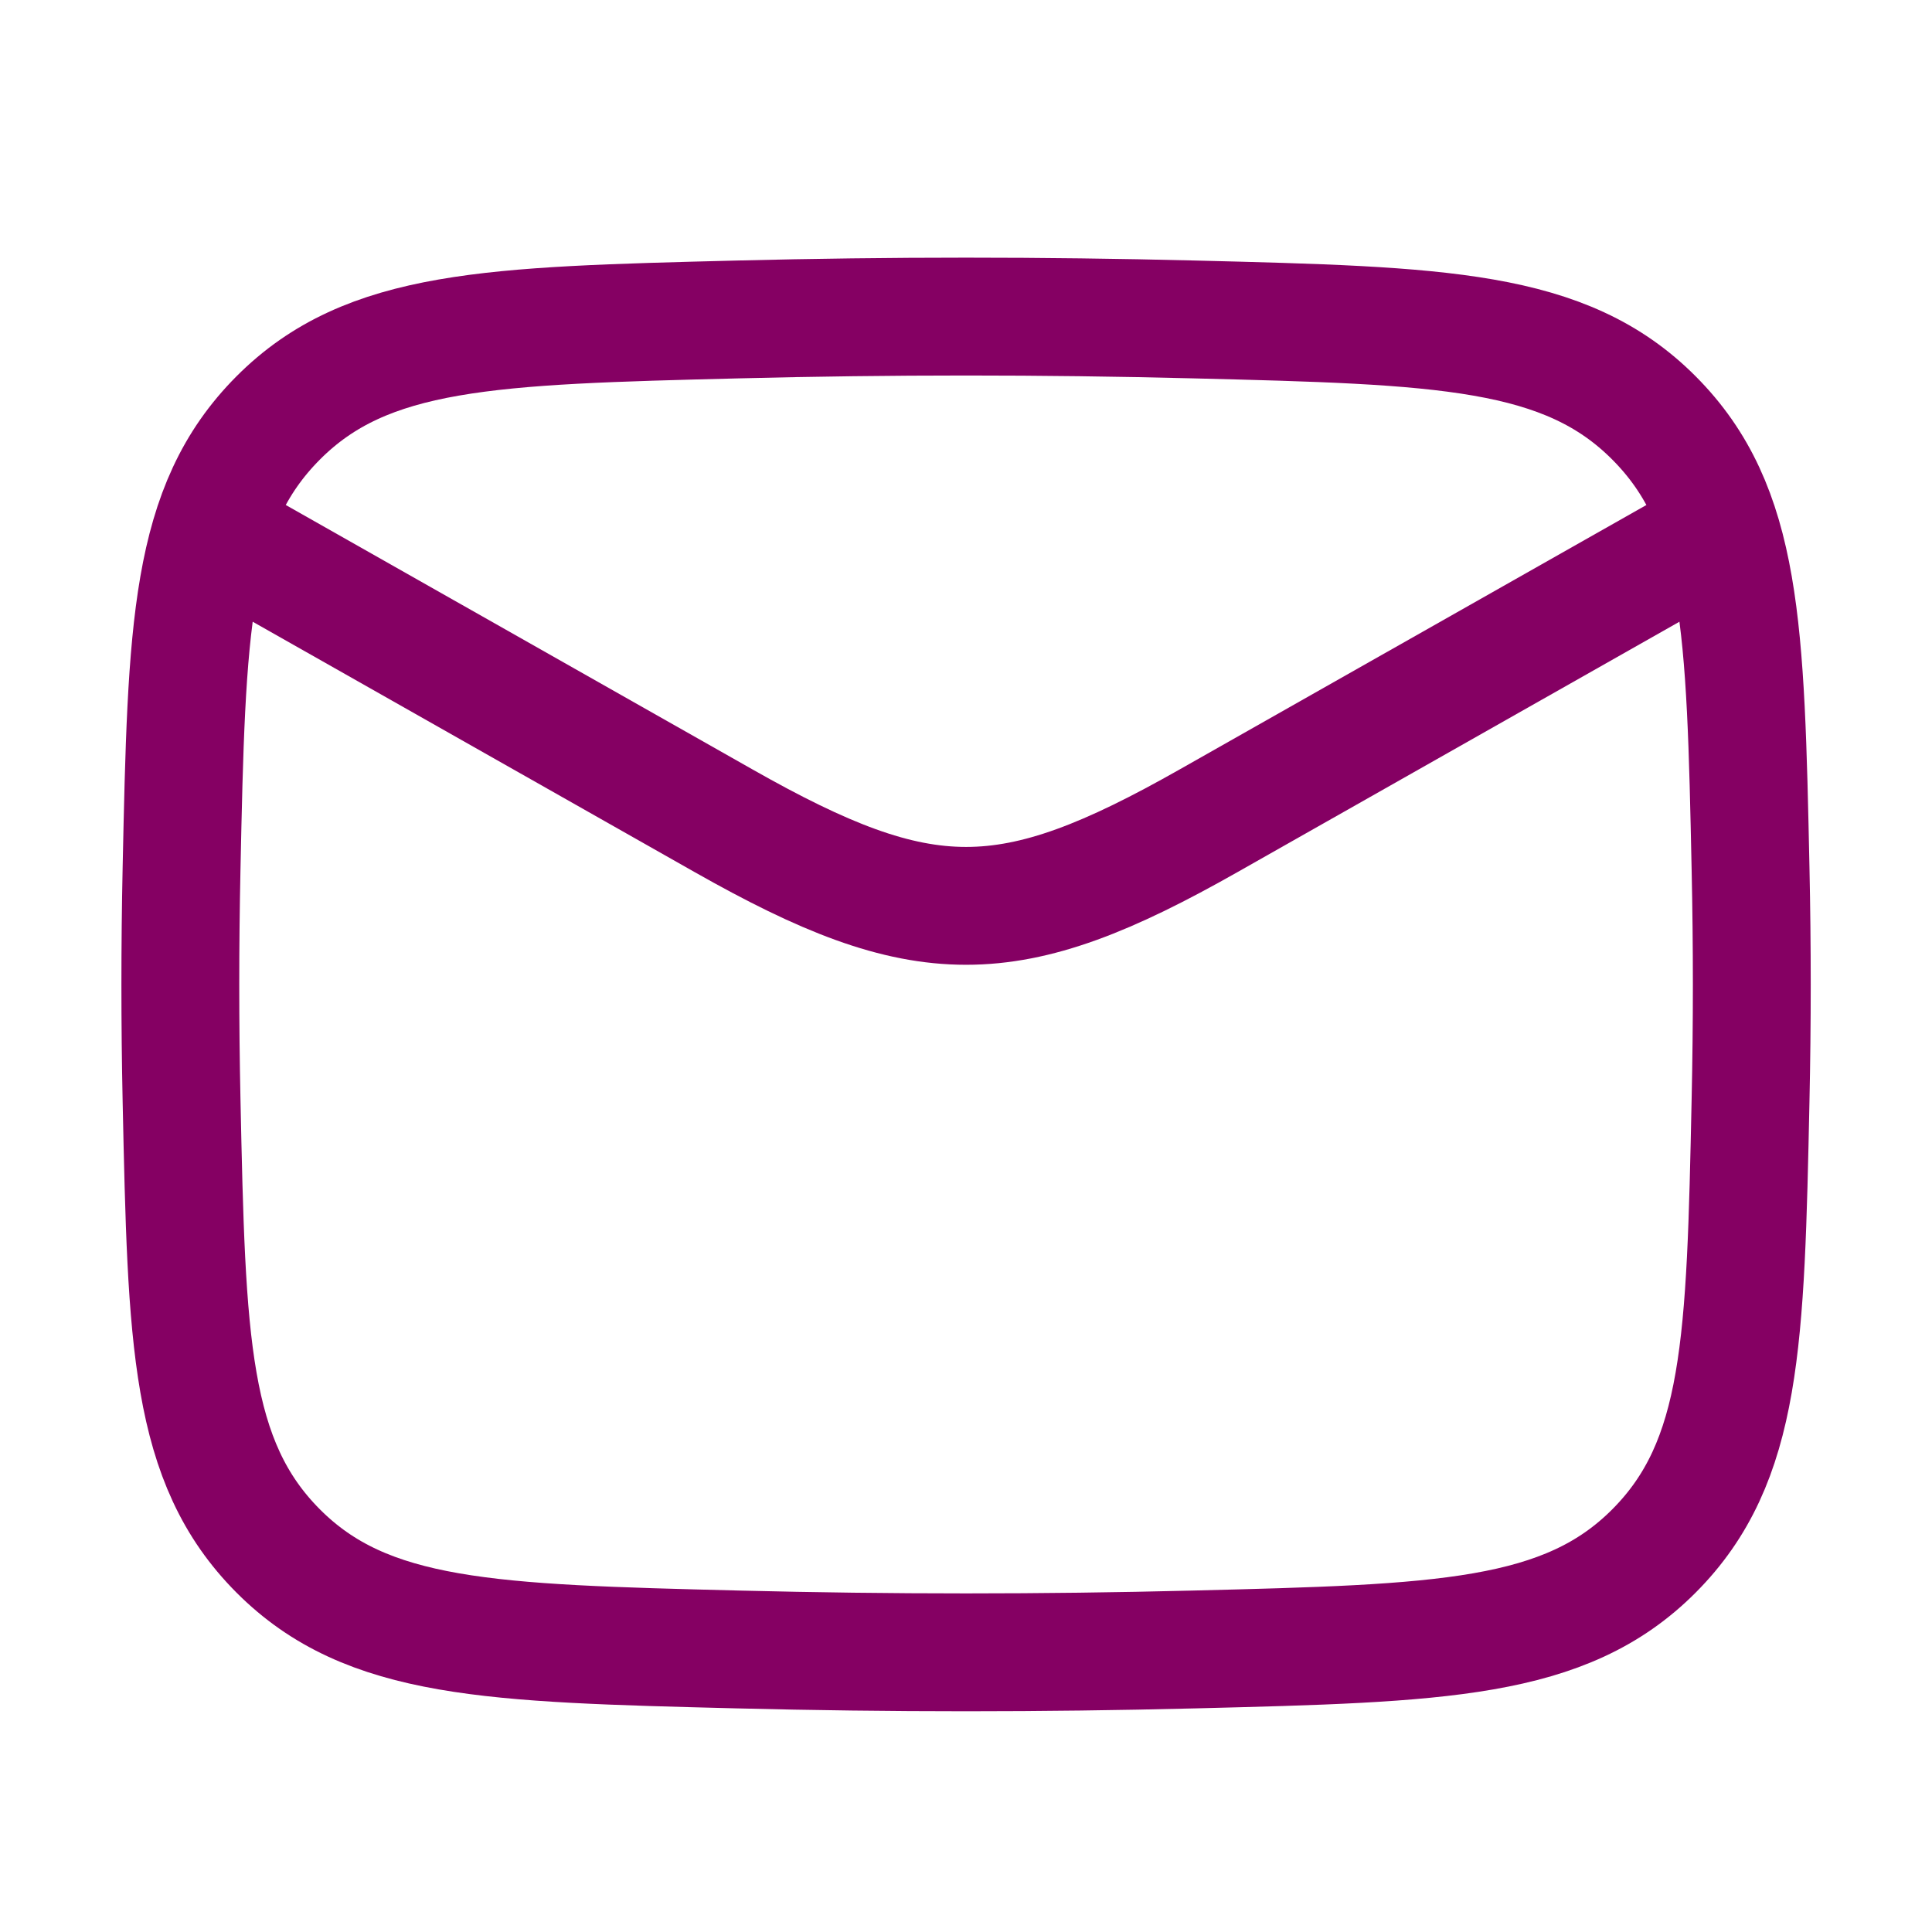 <svg width="38" height="38" viewBox="0 0 38 38" fill="none" xmlns="http://www.w3.org/2000/svg">
<path d="M3.547 10.09L14.231 16.143C18.169 18.375 19.834 18.375 23.772 16.143L34.456 10.09" stroke="#850063" stroke-width="2.318" stroke-linejoin="round"/>
<path d="M3.571 21.643C3.672 26.381 3.723 28.75 5.471 30.505C7.219 32.259 9.652 32.321 14.518 32.443C17.517 32.518 20.486 32.518 23.485 32.443C28.351 32.321 30.784 32.259 32.532 30.505C34.28 28.75 34.331 26.381 34.431 21.643C34.464 20.12 34.464 18.606 34.431 17.082C34.331 12.345 34.28 9.976 32.532 8.221C30.784 6.466 28.351 6.405 23.485 6.283C20.486 6.208 17.517 6.208 14.518 6.283C9.652 6.405 7.219 6.466 5.471 8.221C3.723 9.976 3.672 12.345 3.571 17.082C3.539 18.606 3.539 20.12 3.571 21.643Z" stroke="#850063" stroke-width="2.318" stroke-linejoin="round"/>
</svg>
